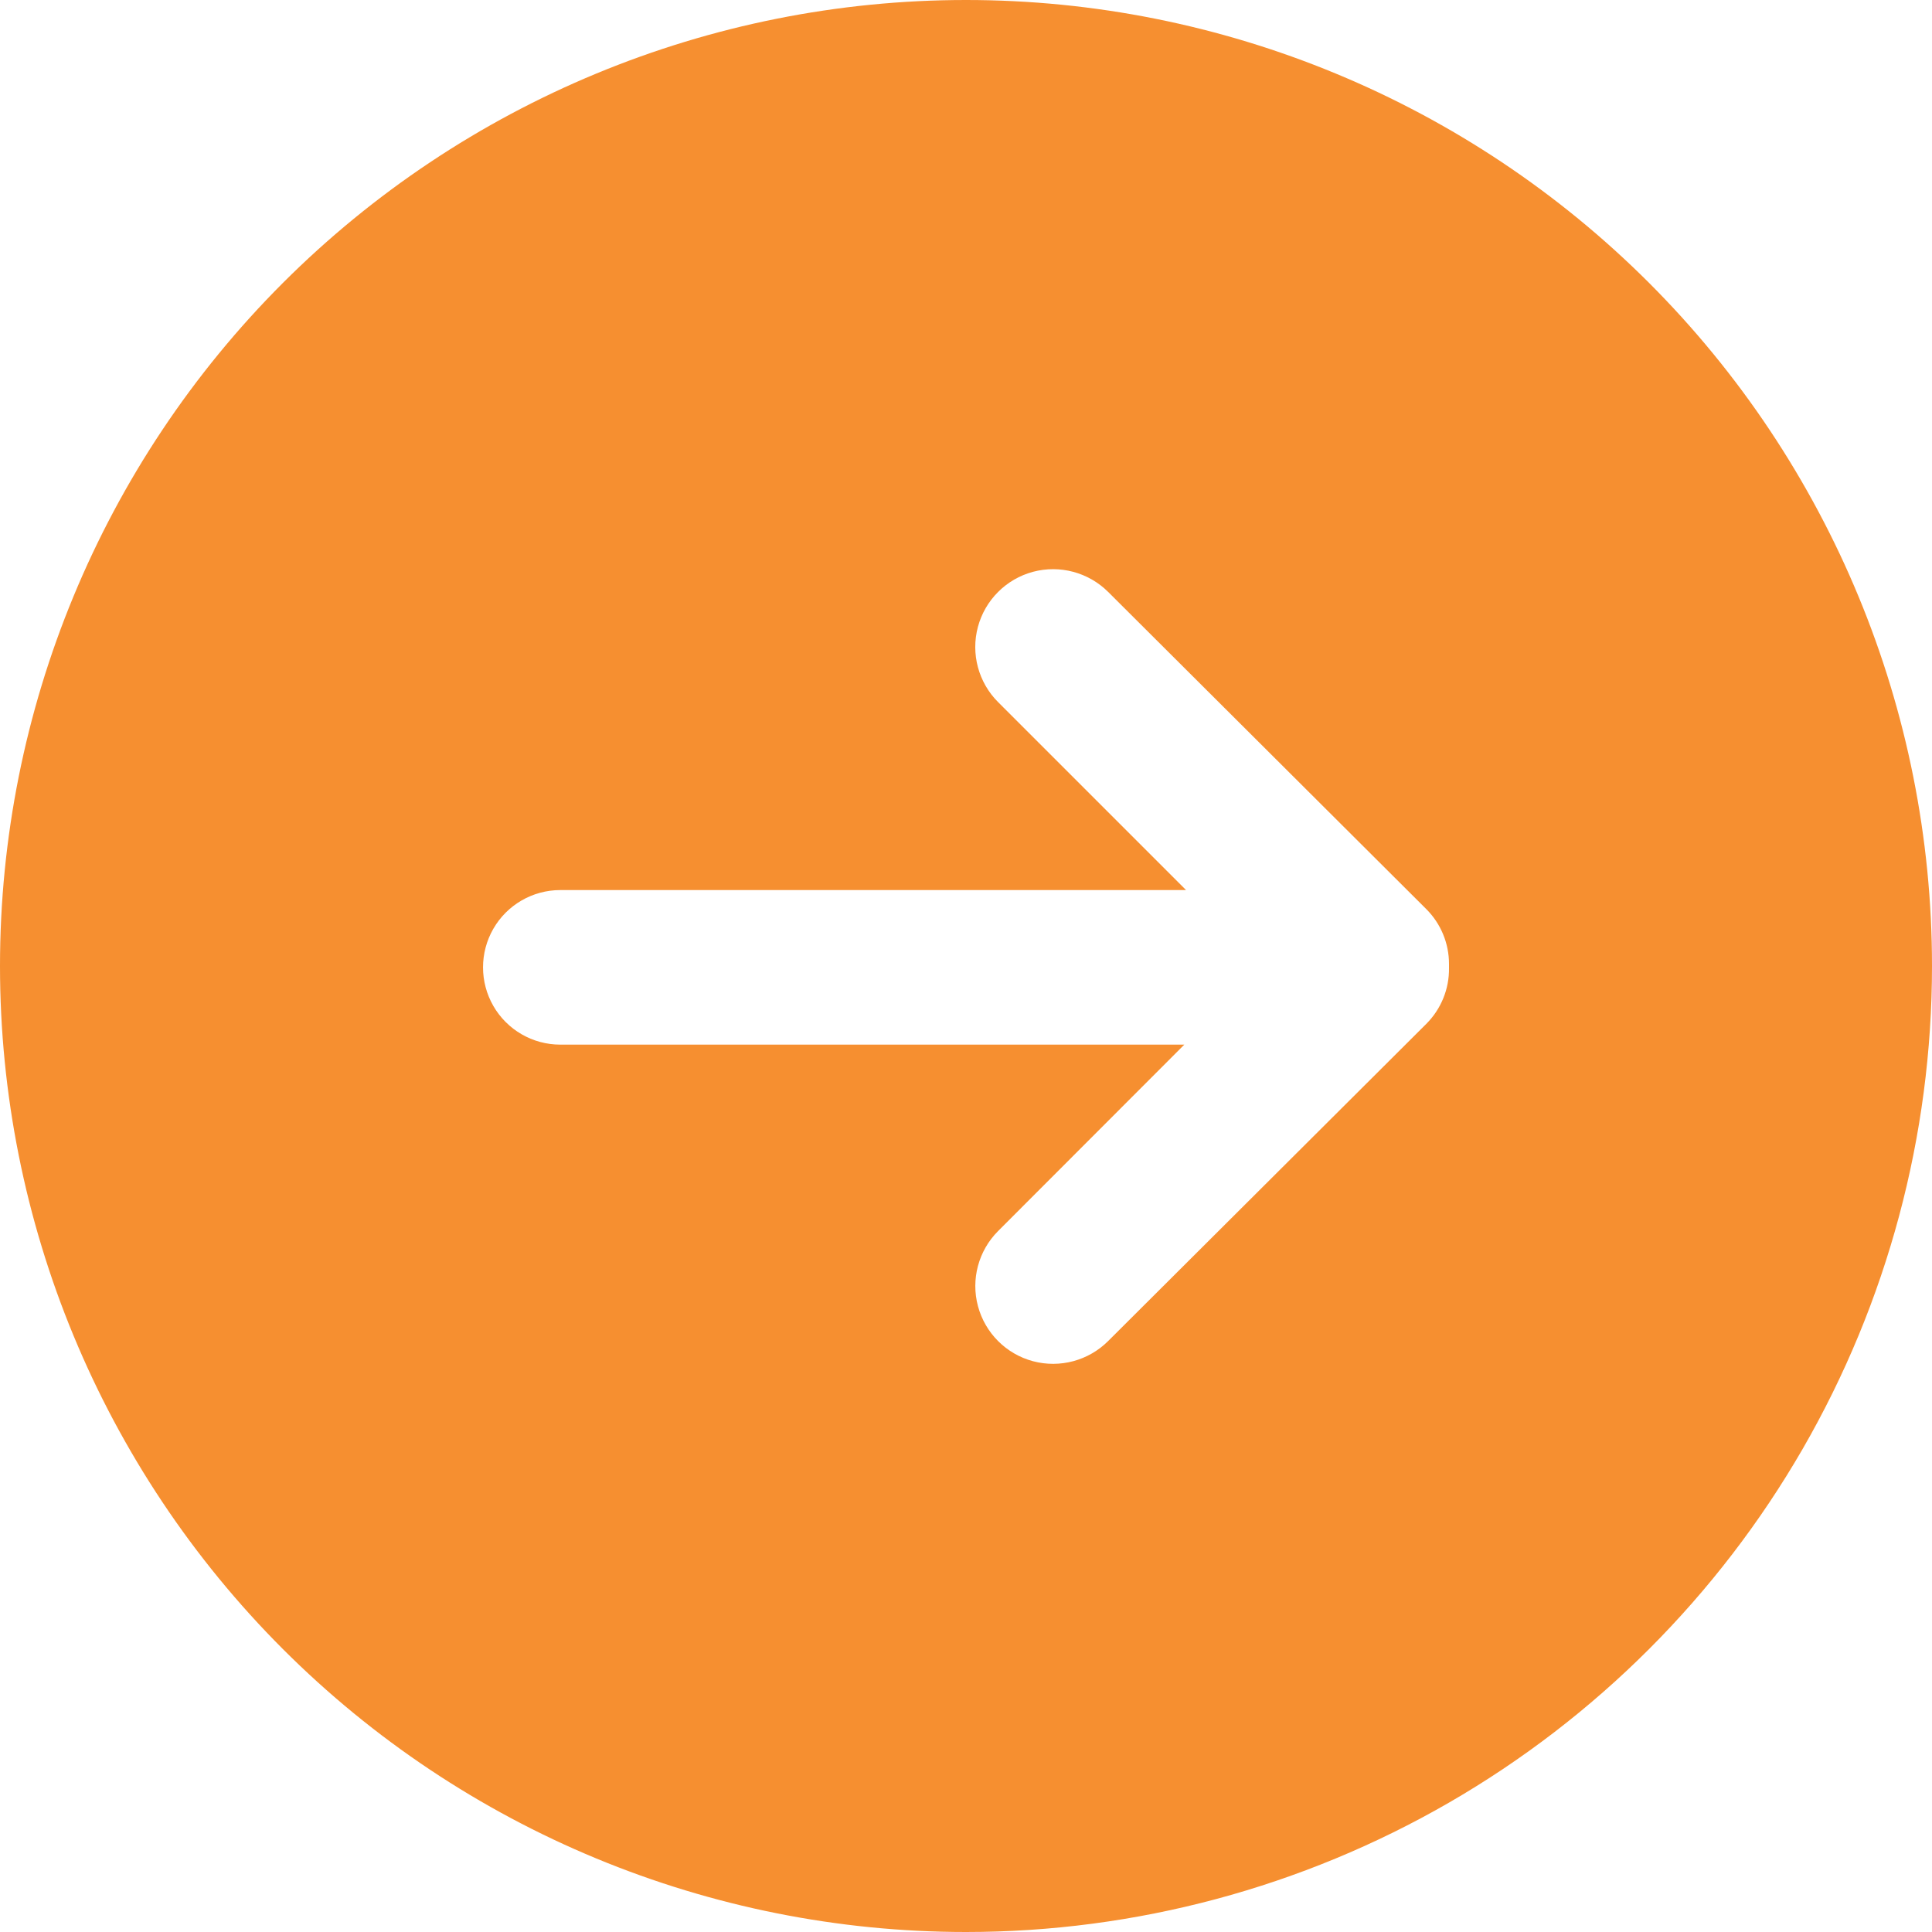 <?xml version="1.0" encoding="UTF-8"?> <svg xmlns="http://www.w3.org/2000/svg" width="30" height="30" viewBox="0 0 30 30" fill="none"><path d="M15 0C11.022 0 7.207 1.581 4.393 4.393C1.58 7.206 0 11.022 0 15C0 18.978 1.581 22.794 4.393 25.607C7.206 28.42 11.022 30 15 30C17.633 30 20.22 29.307 22.5 27.991C24.78 26.674 26.674 24.78 27.991 22.5C29.307 20.22 30 17.633 30 15C30 11.022 28.42 7.207 25.607 4.393C22.794 1.58 18.978 0 15 0ZM22.5 15.03C22.505 15.356 22.377 15.67 22.146 15.9L17.208 20.823C16.903 21.128 16.458 21.248 16.041 21.137C15.624 21.026 15.298 20.7 15.186 20.283C15.074 19.866 15.193 19.422 15.498 19.116L18.39 16.221H8.7C8.271 16.221 7.875 15.992 7.661 15.621C7.447 15.25 7.447 14.792 7.661 14.421C7.875 14.05 8.271 13.821 8.7 13.821H18.417L15.498 10.902C15.193 10.597 15.073 10.151 15.185 9.734C15.297 9.317 15.623 8.991 16.04 8.879C16.457 8.768 16.902 8.887 17.208 9.192L22.146 14.115C22.373 14.341 22.501 14.649 22.5 14.97V15.03Z" fill="#F68F30"></path></svg> 